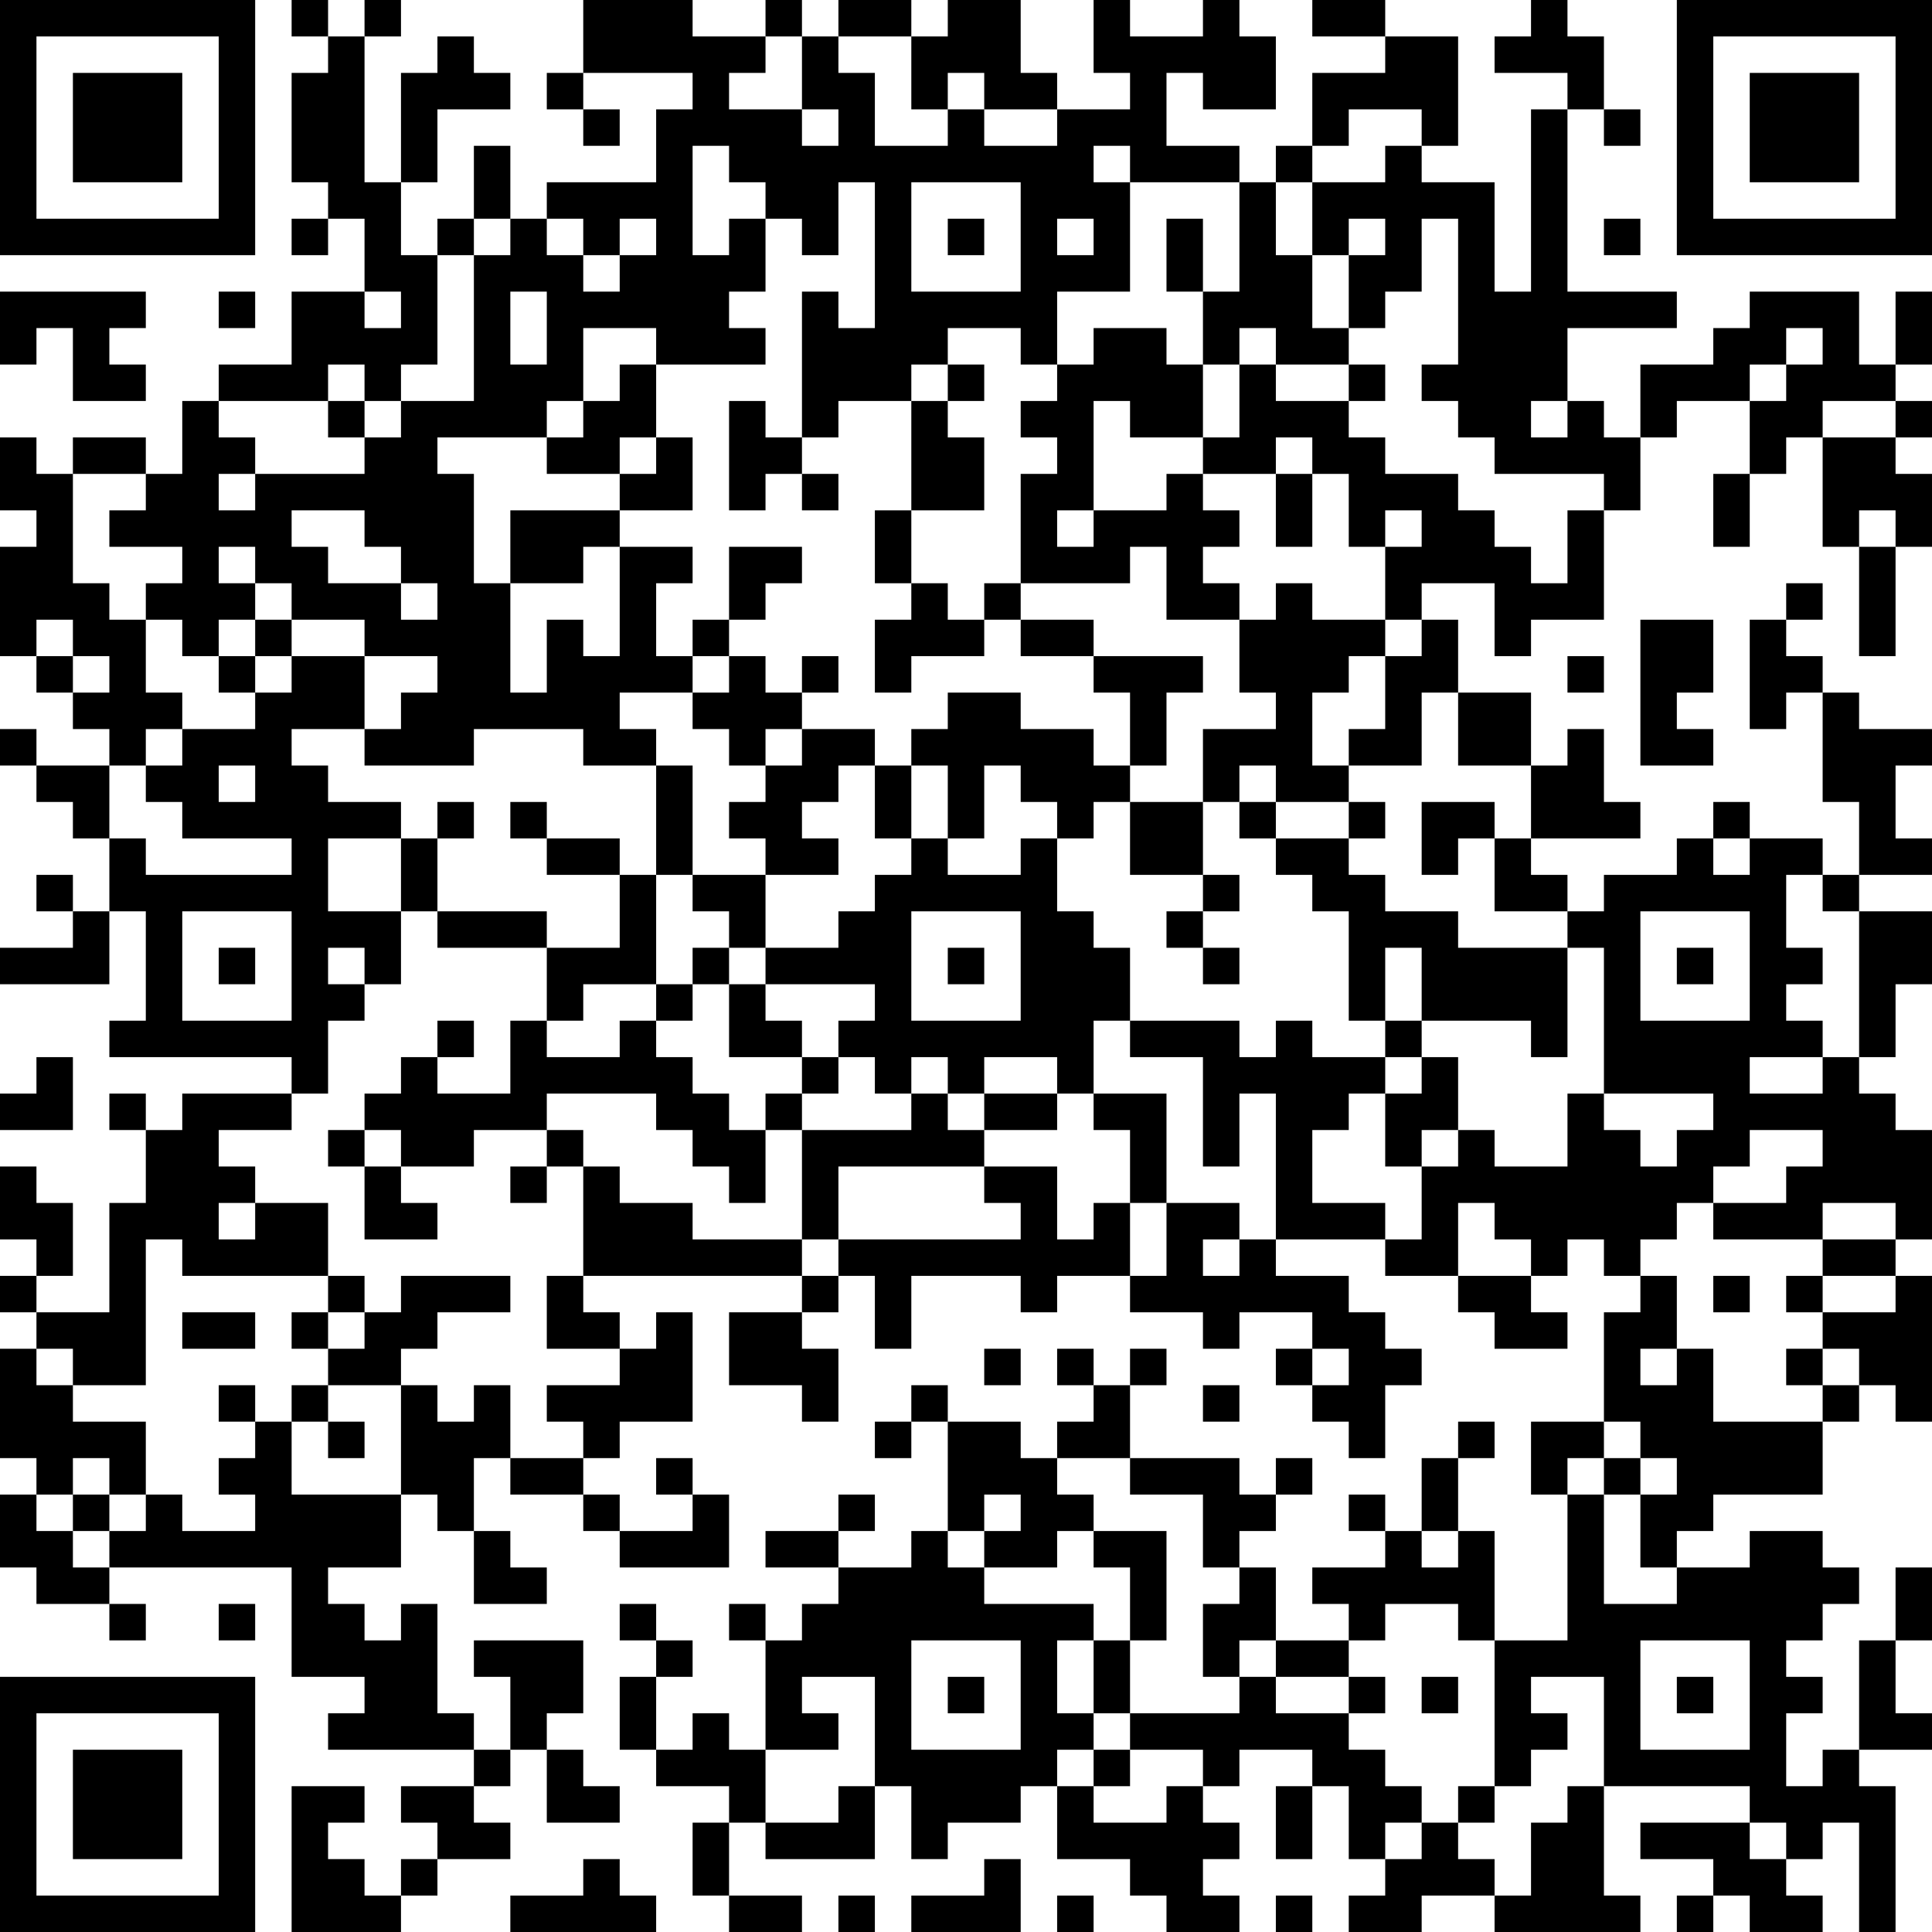 <?xml version="1.0" encoding="UTF-8"?>
<svg xmlns="http://www.w3.org/2000/svg" version="1.1" width="250" height="250" viewBox="0 0 250 250"><rect x="0" y="0" width="250" height="250" fill="#ffffff"/><g transform="scale(4.717)"><g transform="translate(0,0)"><path fill-rule="evenodd" d="M8 0L8 1L9 1L9 2L8 2L8 5L9 5L9 6L8 6L8 7L9 7L9 6L10 6L10 8L8 8L8 10L6 10L6 11L5 11L5 13L4 13L4 12L2 12L2 13L1 13L1 12L0 12L0 14L1 14L1 15L0 15L0 18L1 18L1 19L2 19L2 20L3 20L3 21L1 21L1 20L0 20L0 21L1 21L1 22L2 22L2 23L3 23L3 25L2 25L2 24L1 24L1 25L2 25L2 26L0 26L0 27L3 27L3 25L4 25L4 28L3 28L3 29L8 29L8 30L5 30L5 31L4 31L4 30L3 30L3 31L4 31L4 33L3 33L3 36L1 36L1 35L2 35L2 33L1 33L1 32L0 32L0 34L1 34L1 35L0 35L0 36L1 36L1 37L0 37L0 40L1 40L1 41L0 41L0 43L1 43L1 44L3 44L3 45L4 45L4 44L3 44L3 43L8 43L8 46L10 46L10 47L9 47L9 48L13 48L13 49L11 49L11 50L12 50L12 51L11 51L11 52L10 52L10 51L9 51L9 50L10 50L10 49L8 49L8 53L11 53L11 52L12 52L12 51L14 51L14 50L13 50L13 49L14 49L14 48L15 48L15 50L17 50L17 49L16 49L16 48L15 48L15 47L16 47L16 45L13 45L13 46L14 46L14 48L13 48L13 47L12 47L12 44L11 44L11 45L10 45L10 44L9 44L9 43L11 43L11 41L12 41L12 42L13 42L13 44L15 44L15 43L14 43L14 42L13 42L13 40L14 40L14 41L16 41L16 42L17 42L17 43L20 43L20 41L19 41L19 40L18 40L18 41L19 41L19 42L17 42L17 41L16 41L16 40L17 40L17 39L19 39L19 36L18 36L18 37L17 37L17 36L16 36L16 35L22 35L22 36L20 36L20 38L22 38L22 39L23 39L23 37L22 37L22 36L23 36L23 35L24 35L24 37L25 37L25 35L28 35L28 36L29 36L29 35L31 35L31 36L33 36L33 37L34 37L34 36L36 36L36 37L35 37L35 38L36 38L36 39L37 39L37 40L38 40L38 38L39 38L39 37L38 37L38 36L37 36L37 35L35 35L35 34L38 34L38 35L40 35L40 36L41 36L41 37L43 37L43 36L42 36L42 35L43 35L43 34L44 34L44 35L45 35L45 36L44 36L44 39L42 39L42 41L43 41L43 45L41 45L41 42L40 42L40 40L41 40L41 39L40 39L40 40L39 40L39 42L38 42L38 41L37 41L37 42L38 42L38 43L36 43L36 44L37 44L37 45L35 45L35 43L34 43L34 42L35 42L35 41L36 41L36 40L35 40L35 41L34 41L34 40L31 40L31 38L32 38L32 37L31 37L31 38L30 38L30 37L29 37L29 38L30 38L30 39L29 39L29 40L28 40L28 39L26 39L26 38L25 38L25 39L24 39L24 40L25 40L25 39L26 39L26 42L25 42L25 43L23 43L23 42L24 42L24 41L23 41L23 42L21 42L21 43L23 43L23 44L22 44L22 45L21 45L21 44L20 44L20 45L21 45L21 48L20 48L20 47L19 47L19 48L18 48L18 46L19 46L19 45L18 45L18 44L17 44L17 45L18 45L18 46L17 46L17 48L18 48L18 49L20 49L20 50L19 50L19 52L20 52L20 53L22 53L22 52L20 52L20 50L21 50L21 51L24 51L24 49L25 49L25 51L26 51L26 50L28 50L28 49L29 49L29 51L31 51L31 52L32 52L32 53L34 53L34 52L33 52L33 51L34 51L34 50L33 50L33 49L34 49L34 48L36 48L36 49L35 49L35 51L36 51L36 49L37 49L37 51L38 51L38 52L37 52L37 53L39 53L39 52L41 52L41 53L45 53L45 52L44 52L44 49L48 49L48 50L45 50L45 51L47 51L47 52L46 52L46 53L47 53L47 52L48 52L48 53L50 53L50 52L49 52L49 51L50 51L50 50L51 50L51 53L52 53L52 49L51 49L51 48L53 48L53 47L52 47L52 45L53 45L53 43L52 43L52 45L51 45L51 48L50 48L50 49L49 49L49 47L50 47L50 46L49 46L49 45L50 45L50 44L51 44L51 43L50 43L50 42L48 42L48 43L46 43L46 42L47 42L47 41L50 41L50 39L51 39L51 38L52 38L52 39L53 39L53 35L52 35L52 34L53 34L53 31L52 31L52 30L51 30L51 29L52 29L52 27L53 27L53 25L51 25L51 24L53 24L53 23L52 23L52 21L53 21L53 20L51 20L51 19L50 19L50 18L49 18L49 17L50 17L50 16L49 16L49 17L48 17L48 20L49 20L49 19L50 19L50 22L51 22L51 24L50 24L50 23L48 23L48 22L47 22L47 23L46 23L46 24L44 24L44 25L43 25L43 24L42 24L42 23L45 23L45 22L44 22L44 20L43 20L43 21L42 21L42 19L40 19L40 17L39 17L39 16L41 16L41 18L42 18L42 17L44 17L44 14L45 14L45 12L46 12L46 11L48 11L48 13L47 13L47 15L48 15L48 13L49 13L49 12L50 12L50 15L51 15L51 18L52 18L52 15L53 15L53 13L52 13L52 12L53 12L53 11L52 11L52 10L53 10L53 8L52 8L52 10L51 10L51 8L48 8L48 9L47 9L47 10L45 10L45 12L44 12L44 11L43 11L43 9L46 9L46 8L43 8L43 3L44 3L44 4L45 4L45 3L44 3L44 1L43 1L43 0L42 0L42 1L41 1L41 2L43 2L43 3L42 3L42 8L41 8L41 5L39 5L39 4L40 4L40 1L38 1L38 0L36 0L36 1L38 1L38 2L36 2L36 4L35 4L35 5L34 5L34 4L32 4L32 2L33 2L33 3L35 3L35 1L34 1L34 0L33 0L33 1L31 1L31 0L30 0L30 2L31 2L31 3L29 3L29 2L28 2L28 0L26 0L26 1L25 1L25 0L23 0L23 1L22 1L22 0L21 0L21 1L19 1L19 0L16 0L16 2L15 2L15 3L16 3L16 4L17 4L17 3L16 3L16 2L19 2L19 3L18 3L18 5L15 5L15 6L14 6L14 4L13 4L13 6L12 6L12 7L11 7L11 5L12 5L12 3L14 3L14 2L13 2L13 1L12 1L12 2L11 2L11 5L10 5L10 1L11 1L11 0L10 0L10 1L9 1L9 0ZM21 1L21 2L20 2L20 3L22 3L22 4L23 4L23 3L22 3L22 1ZM23 1L23 2L24 2L24 4L26 4L26 3L27 3L27 4L29 4L29 3L27 3L27 2L26 2L26 3L25 3L25 1ZM37 3L37 4L36 4L36 5L35 5L35 7L36 7L36 9L37 9L37 10L35 10L35 9L34 9L34 10L33 10L33 8L34 8L34 5L31 5L31 4L30 4L30 5L31 5L31 8L29 8L29 10L28 10L28 9L26 9L26 10L25 10L25 11L23 11L23 12L22 12L22 8L23 8L23 9L24 9L24 5L23 5L23 7L22 7L22 6L21 6L21 5L20 5L20 4L19 4L19 7L20 7L20 6L21 6L21 8L20 8L20 9L21 9L21 10L18 10L18 9L16 9L16 11L15 11L15 12L12 12L12 13L13 13L13 16L14 16L14 19L15 19L15 17L16 17L16 18L17 18L17 15L19 15L19 16L18 16L18 18L19 18L19 19L17 19L17 20L18 20L18 21L16 21L16 20L13 20L13 21L10 21L10 20L11 20L11 19L12 19L12 18L10 18L10 17L8 17L8 16L7 16L7 15L6 15L6 16L7 16L7 17L6 17L6 18L5 18L5 17L4 17L4 16L5 16L5 15L3 15L3 14L4 14L4 13L2 13L2 16L3 16L3 17L4 17L4 19L5 19L5 20L4 20L4 21L3 21L3 23L4 23L4 24L8 24L8 23L5 23L5 22L4 22L4 21L5 21L5 20L7 20L7 19L8 19L8 18L10 18L10 20L8 20L8 21L9 21L9 22L11 22L11 23L9 23L9 25L11 25L11 27L10 27L10 26L9 26L9 27L10 27L10 28L9 28L9 30L8 30L8 31L6 31L6 32L7 32L7 33L6 33L6 34L7 34L7 33L9 33L9 35L5 35L5 34L4 34L4 38L2 38L2 37L1 37L1 38L2 38L2 39L4 39L4 41L3 41L3 40L2 40L2 41L1 41L1 42L2 42L2 43L3 43L3 42L4 42L4 41L5 41L5 42L7 42L7 41L6 41L6 40L7 40L7 39L8 39L8 41L11 41L11 38L12 38L12 39L13 39L13 38L14 38L14 40L16 40L16 39L15 39L15 38L17 38L17 37L15 37L15 35L16 35L16 32L17 32L17 33L19 33L19 34L22 34L22 35L23 35L23 34L28 34L28 33L27 33L27 32L29 32L29 34L30 34L30 33L31 33L31 35L32 35L32 33L34 33L34 34L33 34L33 35L34 35L34 34L35 34L35 30L34 30L34 32L33 32L33 29L31 29L31 28L34 28L34 29L35 29L35 28L36 28L36 29L38 29L38 30L37 30L37 31L36 31L36 33L38 33L38 34L39 34L39 32L40 32L40 31L41 31L41 32L43 32L43 30L44 30L44 31L45 31L45 32L46 32L46 31L47 31L47 30L44 30L44 26L43 26L43 25L41 25L41 23L42 23L42 21L40 21L40 19L39 19L39 21L37 21L37 20L38 20L38 18L39 18L39 17L38 17L38 15L39 15L39 14L38 14L38 15L37 15L37 13L36 13L36 12L35 12L35 13L33 13L33 12L34 12L34 10L35 10L35 11L37 11L37 12L38 12L38 13L40 13L40 14L41 14L41 15L42 15L42 16L43 16L43 14L44 14L44 13L41 13L41 12L40 12L40 11L39 11L39 10L40 10L40 6L39 6L39 8L38 8L38 9L37 9L37 7L38 7L38 6L37 6L37 7L36 7L36 5L38 5L38 4L39 4L39 3ZM25 5L25 8L28 8L28 5ZM13 6L13 7L12 7L12 10L11 10L11 11L10 11L10 10L9 10L9 11L6 11L6 12L7 12L7 13L6 13L6 14L7 14L7 13L10 13L10 12L11 12L11 11L13 11L13 7L14 7L14 6ZM15 6L15 7L16 7L16 8L17 8L17 7L18 7L18 6L17 6L17 7L16 7L16 6ZM26 6L26 7L27 7L27 6ZM29 6L29 7L30 7L30 6ZM32 6L32 8L33 8L33 6ZM44 6L44 7L45 7L45 6ZM0 8L0 10L1 10L1 9L2 9L2 11L4 11L4 10L3 10L3 9L4 9L4 8ZM6 8L6 9L7 9L7 8ZM10 8L10 9L11 9L11 8ZM14 8L14 10L15 10L15 8ZM30 9L30 10L29 10L29 11L28 11L28 12L29 12L29 13L28 13L28 16L27 16L27 17L26 17L26 16L25 16L25 14L27 14L27 12L26 12L26 11L27 11L27 10L26 10L26 11L25 11L25 14L24 14L24 16L25 16L25 17L24 17L24 19L25 19L25 18L27 18L27 17L28 17L28 18L30 18L30 19L31 19L31 21L30 21L30 20L28 20L28 19L26 19L26 20L25 20L25 21L24 21L24 20L22 20L22 19L23 19L23 18L22 18L22 19L21 19L21 18L20 18L20 17L21 17L21 16L22 16L22 15L20 15L20 17L19 17L19 18L20 18L20 19L19 19L19 20L20 20L20 21L21 21L21 22L20 22L20 23L21 23L21 24L19 24L19 21L18 21L18 24L17 24L17 23L15 23L15 22L14 22L14 23L15 23L15 24L17 24L17 26L15 26L15 25L12 25L12 23L13 23L13 22L12 22L12 23L11 23L11 25L12 25L12 26L15 26L15 28L14 28L14 30L12 30L12 29L13 29L13 28L12 28L12 29L11 29L11 30L10 30L10 31L9 31L9 32L10 32L10 34L12 34L12 33L11 33L11 32L13 32L13 31L15 31L15 32L14 32L14 33L15 33L15 32L16 32L16 31L15 31L15 30L18 30L18 31L19 31L19 32L20 32L20 33L21 33L21 31L22 31L22 34L23 34L23 32L27 32L27 31L29 31L29 30L30 30L30 31L31 31L31 33L32 33L32 30L30 30L30 28L31 28L31 26L30 26L30 25L29 25L29 23L30 23L30 22L31 22L31 24L33 24L33 25L32 25L32 26L33 26L33 27L34 27L34 26L33 26L33 25L34 25L34 24L33 24L33 22L34 22L34 23L35 23L35 24L36 24L36 25L37 25L37 28L38 28L38 29L39 29L39 30L38 30L38 32L39 32L39 31L40 31L40 29L39 29L39 28L42 28L42 29L43 29L43 26L40 26L40 25L38 25L38 24L37 24L37 23L38 23L38 22L37 22L37 21L36 21L36 19L37 19L37 18L38 18L38 17L36 17L36 16L35 16L35 17L34 17L34 16L33 16L33 15L34 15L34 14L33 14L33 13L32 13L32 14L30 14L30 11L31 11L31 12L33 12L33 10L32 10L32 9ZM49 9L49 10L48 10L48 11L49 11L49 10L50 10L50 9ZM17 10L17 11L16 11L16 12L15 12L15 13L17 13L17 14L14 14L14 16L16 16L16 15L17 15L17 14L19 14L19 12L18 12L18 10ZM37 10L37 11L38 11L38 10ZM9 11L9 12L10 12L10 11ZM20 11L20 14L21 14L21 13L22 13L22 14L23 14L23 13L22 13L22 12L21 12L21 11ZM42 11L42 12L43 12L43 11ZM50 11L50 12L52 12L52 11ZM17 12L17 13L18 13L18 12ZM35 13L35 15L36 15L36 13ZM8 14L8 15L9 15L9 16L11 16L11 17L12 17L12 16L11 16L11 15L10 15L10 14ZM29 14L29 15L30 15L30 14ZM51 14L51 15L52 15L52 14ZM31 15L31 16L28 16L28 17L30 17L30 18L33 18L33 19L32 19L32 21L31 21L31 22L33 22L33 20L35 20L35 19L34 19L34 17L32 17L32 15ZM1 17L1 18L2 18L2 19L3 19L3 18L2 18L2 17ZM7 17L7 18L6 18L6 19L7 19L7 18L8 18L8 17ZM45 17L45 21L47 21L47 20L46 20L46 19L47 19L47 17ZM43 18L43 19L44 19L44 18ZM21 20L21 21L22 21L22 20ZM6 21L6 22L7 22L7 21ZM23 21L23 22L22 22L22 23L23 23L23 24L21 24L21 26L20 26L20 25L19 25L19 24L18 24L18 27L16 27L16 28L15 28L15 29L17 29L17 28L18 28L18 29L19 29L19 30L20 30L20 31L21 31L21 30L22 30L22 31L25 31L25 30L26 30L26 31L27 31L27 30L29 30L29 29L27 29L27 30L26 30L26 29L25 29L25 30L24 30L24 29L23 29L23 28L24 28L24 27L21 27L21 26L23 26L23 25L24 25L24 24L25 24L25 23L26 23L26 24L28 24L28 23L29 23L29 22L28 22L28 21L27 21L27 23L26 23L26 21L25 21L25 23L24 23L24 21ZM34 21L34 22L35 22L35 23L37 23L37 22L35 22L35 21ZM39 22L39 24L40 24L40 23L41 23L41 22ZM47 23L47 24L48 24L48 23ZM49 24L49 26L50 26L50 27L49 27L49 28L50 28L50 29L48 29L48 30L50 30L50 29L51 29L51 25L50 25L50 24ZM5 25L5 28L8 28L8 25ZM25 25L25 28L28 28L28 25ZM45 25L45 28L48 28L48 25ZM6 26L6 27L7 27L7 26ZM19 26L19 27L18 27L18 28L19 28L19 27L20 27L20 29L22 29L22 30L23 30L23 29L22 29L22 28L21 28L21 27L20 27L20 26ZM26 26L26 27L27 27L27 26ZM38 26L38 28L39 28L39 26ZM46 26L46 27L47 27L47 26ZM1 29L1 30L0 30L0 31L2 31L2 29ZM10 31L10 32L11 32L11 31ZM48 31L48 32L47 32L47 33L46 33L46 34L45 34L45 35L46 35L46 37L45 37L45 38L46 38L46 37L47 37L47 39L50 39L50 38L51 38L51 37L50 37L50 36L52 36L52 35L50 35L50 34L52 34L52 33L50 33L50 34L47 34L47 33L49 33L49 32L50 32L50 31ZM40 33L40 35L42 35L42 34L41 34L41 33ZM9 35L9 36L8 36L8 37L9 37L9 38L8 38L8 39L9 39L9 40L10 40L10 39L9 39L9 38L11 38L11 37L12 37L12 36L14 36L14 35L11 35L11 36L10 36L10 35ZM47 35L47 36L48 36L48 35ZM49 35L49 36L50 36L50 35ZM5 36L5 37L7 37L7 36ZM9 36L9 37L10 37L10 36ZM27 37L27 38L28 38L28 37ZM36 37L36 38L37 38L37 37ZM49 37L49 38L50 38L50 37ZM6 38L6 39L7 39L7 38ZM33 38L33 39L34 39L34 38ZM44 39L44 40L43 40L43 41L44 41L44 44L46 44L46 43L45 43L45 41L46 41L46 40L45 40L45 39ZM29 40L29 41L30 41L30 42L29 42L29 43L27 43L27 42L28 42L28 41L27 41L27 42L26 42L26 43L27 43L27 44L30 44L30 45L29 45L29 47L30 47L30 48L29 48L29 49L30 49L30 50L32 50L32 49L33 49L33 48L31 48L31 47L34 47L34 46L35 46L35 47L37 47L37 48L38 48L38 49L39 49L39 50L38 50L38 51L39 51L39 50L40 50L40 51L41 51L41 52L42 52L42 50L43 50L43 49L44 49L44 46L42 46L42 47L43 47L43 48L42 48L42 49L41 49L41 45L40 45L40 44L38 44L38 45L37 45L37 46L35 46L35 45L34 45L34 46L33 46L33 44L34 44L34 43L33 43L33 41L31 41L31 40ZM44 40L44 41L45 41L45 40ZM2 41L2 42L3 42L3 41ZM30 42L30 43L31 43L31 45L30 45L30 47L31 47L31 45L32 45L32 42ZM39 42L39 43L40 43L40 42ZM6 44L6 45L7 45L7 44ZM25 45L25 48L28 48L28 45ZM45 45L45 48L48 48L48 45ZM22 46L22 47L23 47L23 48L21 48L21 50L23 50L23 49L24 49L24 46ZM26 46L26 47L27 47L27 46ZM37 46L37 47L38 47L38 46ZM39 46L39 47L40 47L40 46ZM46 46L46 47L47 47L47 46ZM30 48L30 49L31 49L31 48ZM40 49L40 50L41 50L41 49ZM48 50L48 51L49 51L49 50ZM16 51L16 52L14 52L14 53L18 53L18 52L17 52L17 51ZM27 51L27 52L25 52L25 53L28 53L28 51ZM23 52L23 53L24 53L24 52ZM29 52L29 53L30 53L30 52ZM35 52L35 53L36 53L36 52ZM0 0L0 7L7 7L7 0ZM1 1L1 6L6 6L6 1ZM2 2L2 5L5 5L5 2ZM46 0L46 7L53 7L53 0ZM47 1L47 6L52 6L52 1ZM48 2L48 5L51 5L51 2ZM0 46L0 53L7 53L7 46ZM1 47L1 52L6 52L6 47ZM2 48L2 51L5 51L5 48Z" fill="#000000"/></g></g></svg>
